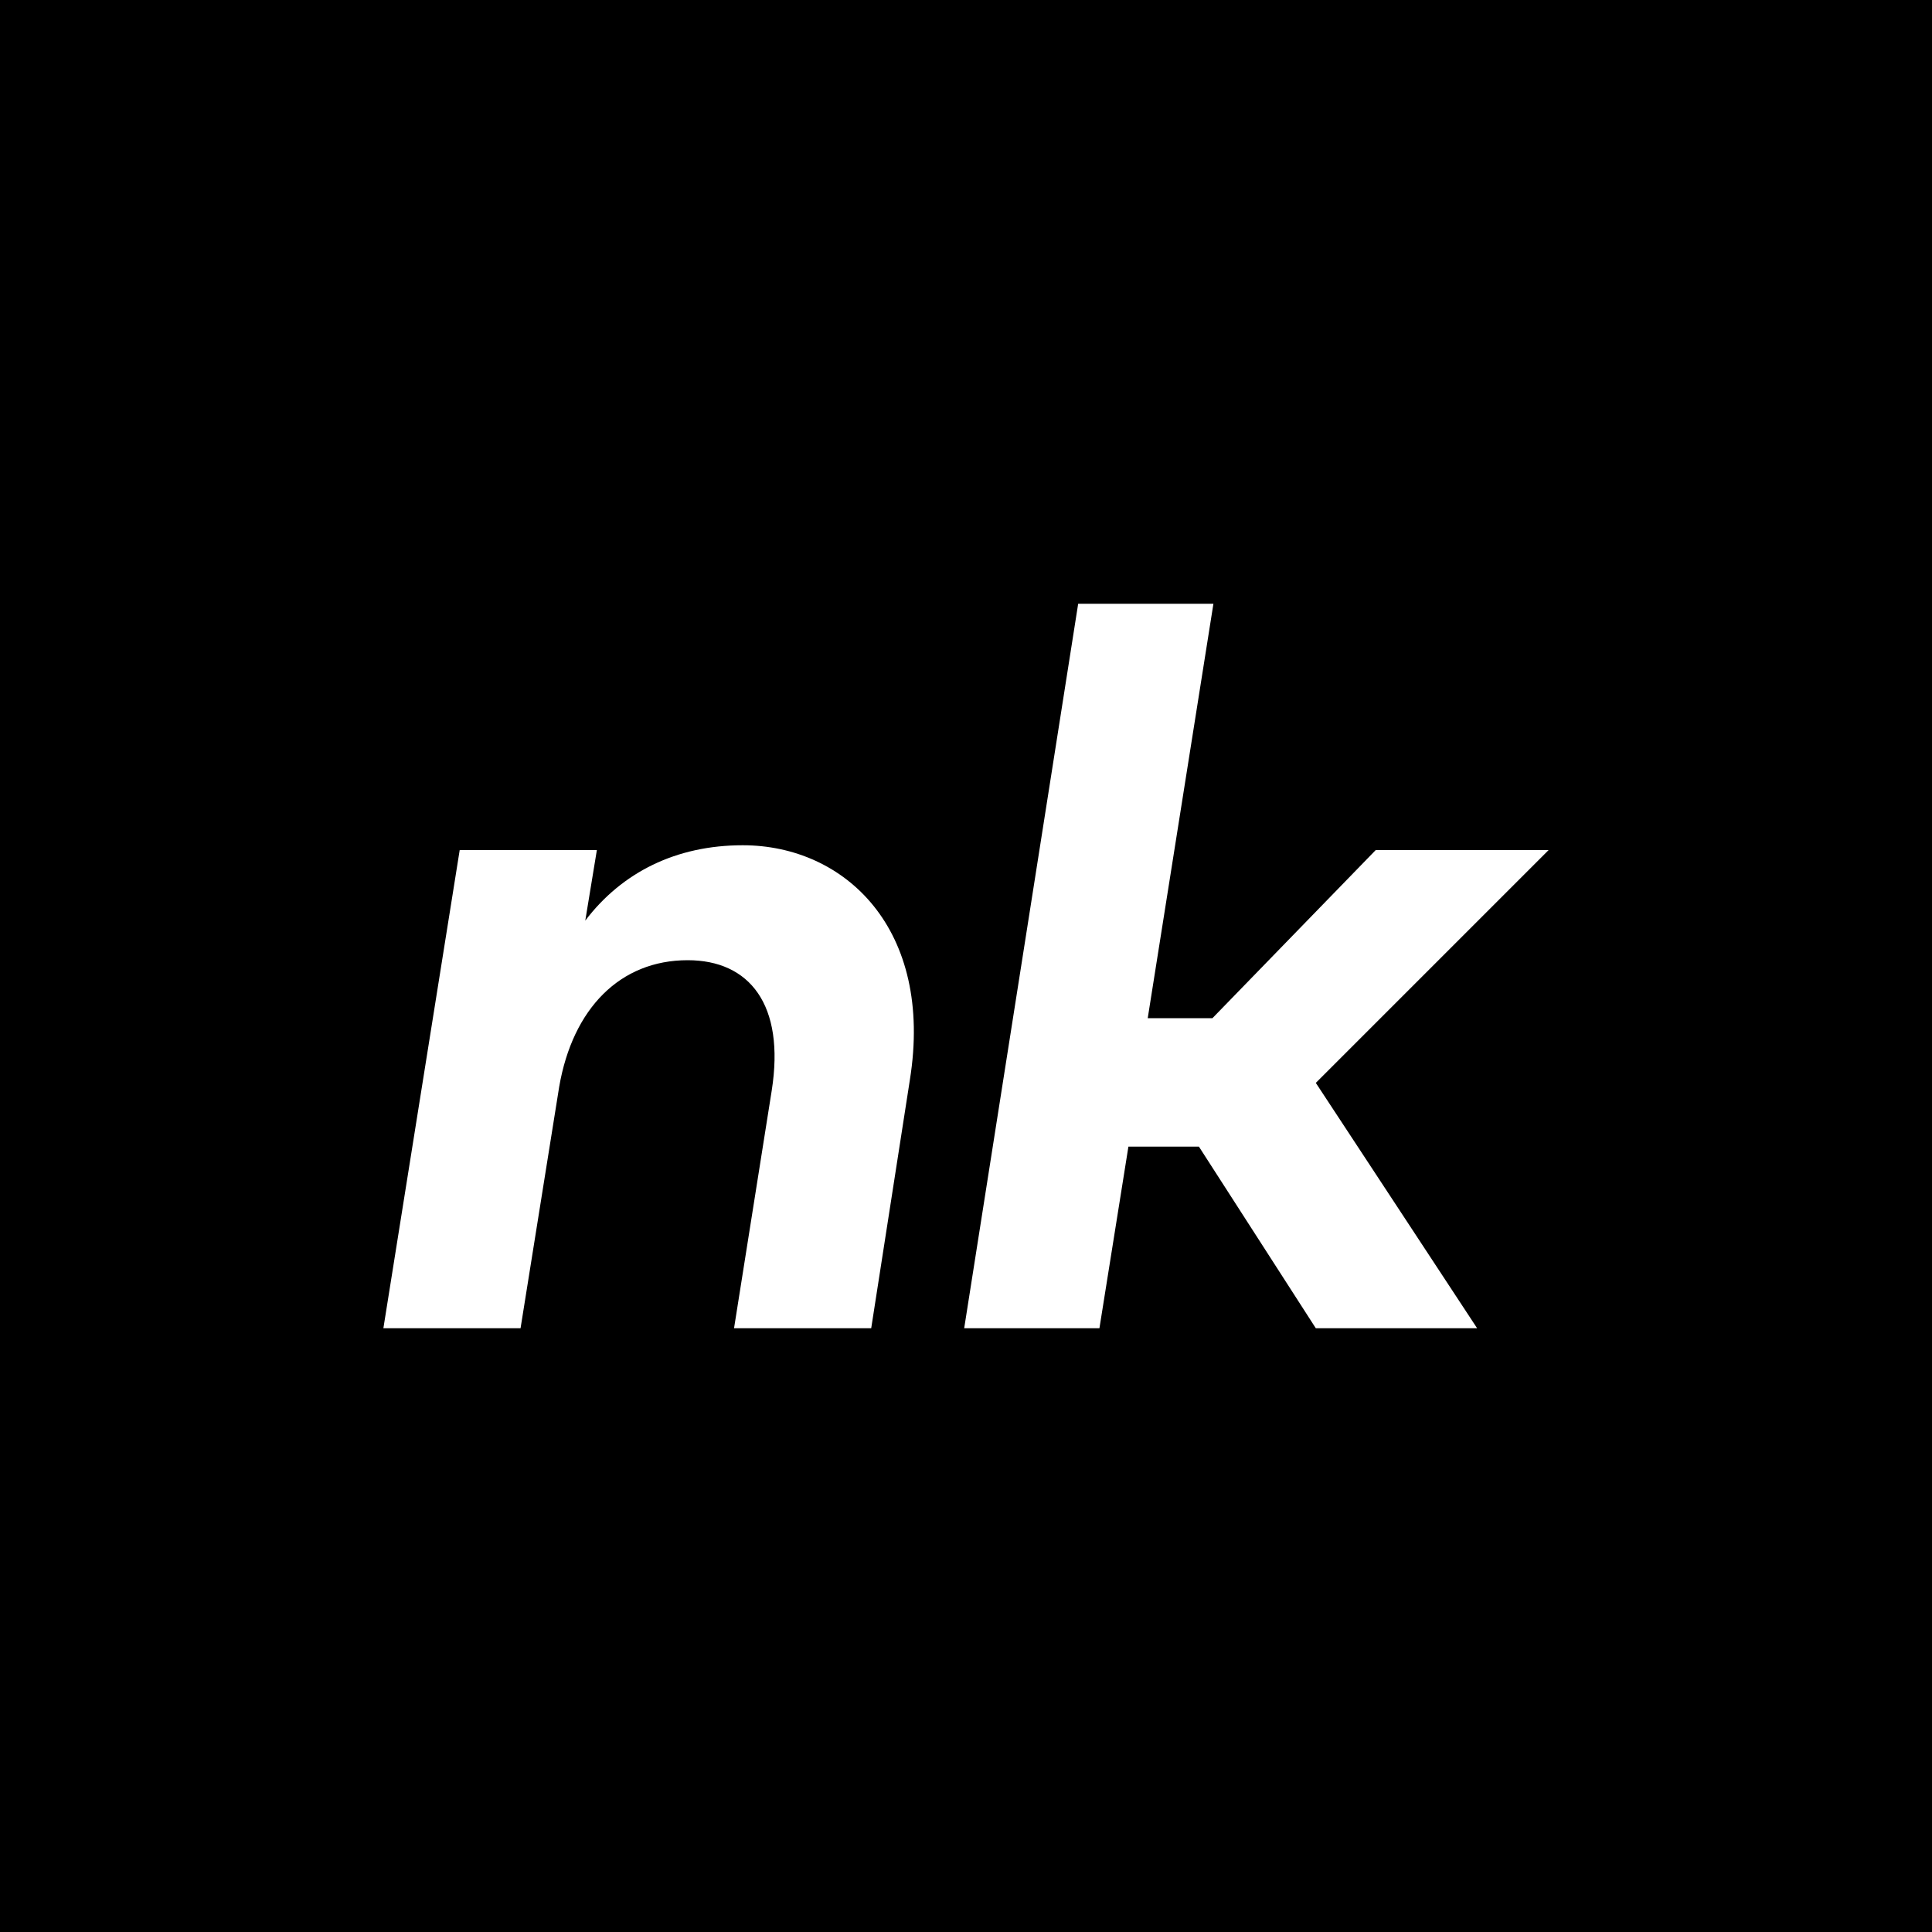 <svg xmlns="http://www.w3.org/2000/svg" fill="none" viewBox="0 0 16 16" height="16" width="16">
<rect fill="black" height="16" width="16"></rect>
<path fill="white" d="M3.175 11H4.311L4.631 9C4.743 8.352 5.135 7.952 5.695 7.952C6.207 7.952 6.503 8.32 6.391 9.032L6.079 11H7.215L7.535 8.944C7.735 7.696 6.999 7 6.151 7C5.599 7 5.151 7.224 4.847 7.624L4.943 7.04H3.807L3.175 11Z"></path>
<path fill="white" d="M7.985 11H9.105L9.345 9.496H9.929L10.897 11H12.233L10.897 8.968L12.825 7.04H11.393L10.041 8.432H9.505L10.049 5H8.929L7.985 11Z"></path>
</svg>
